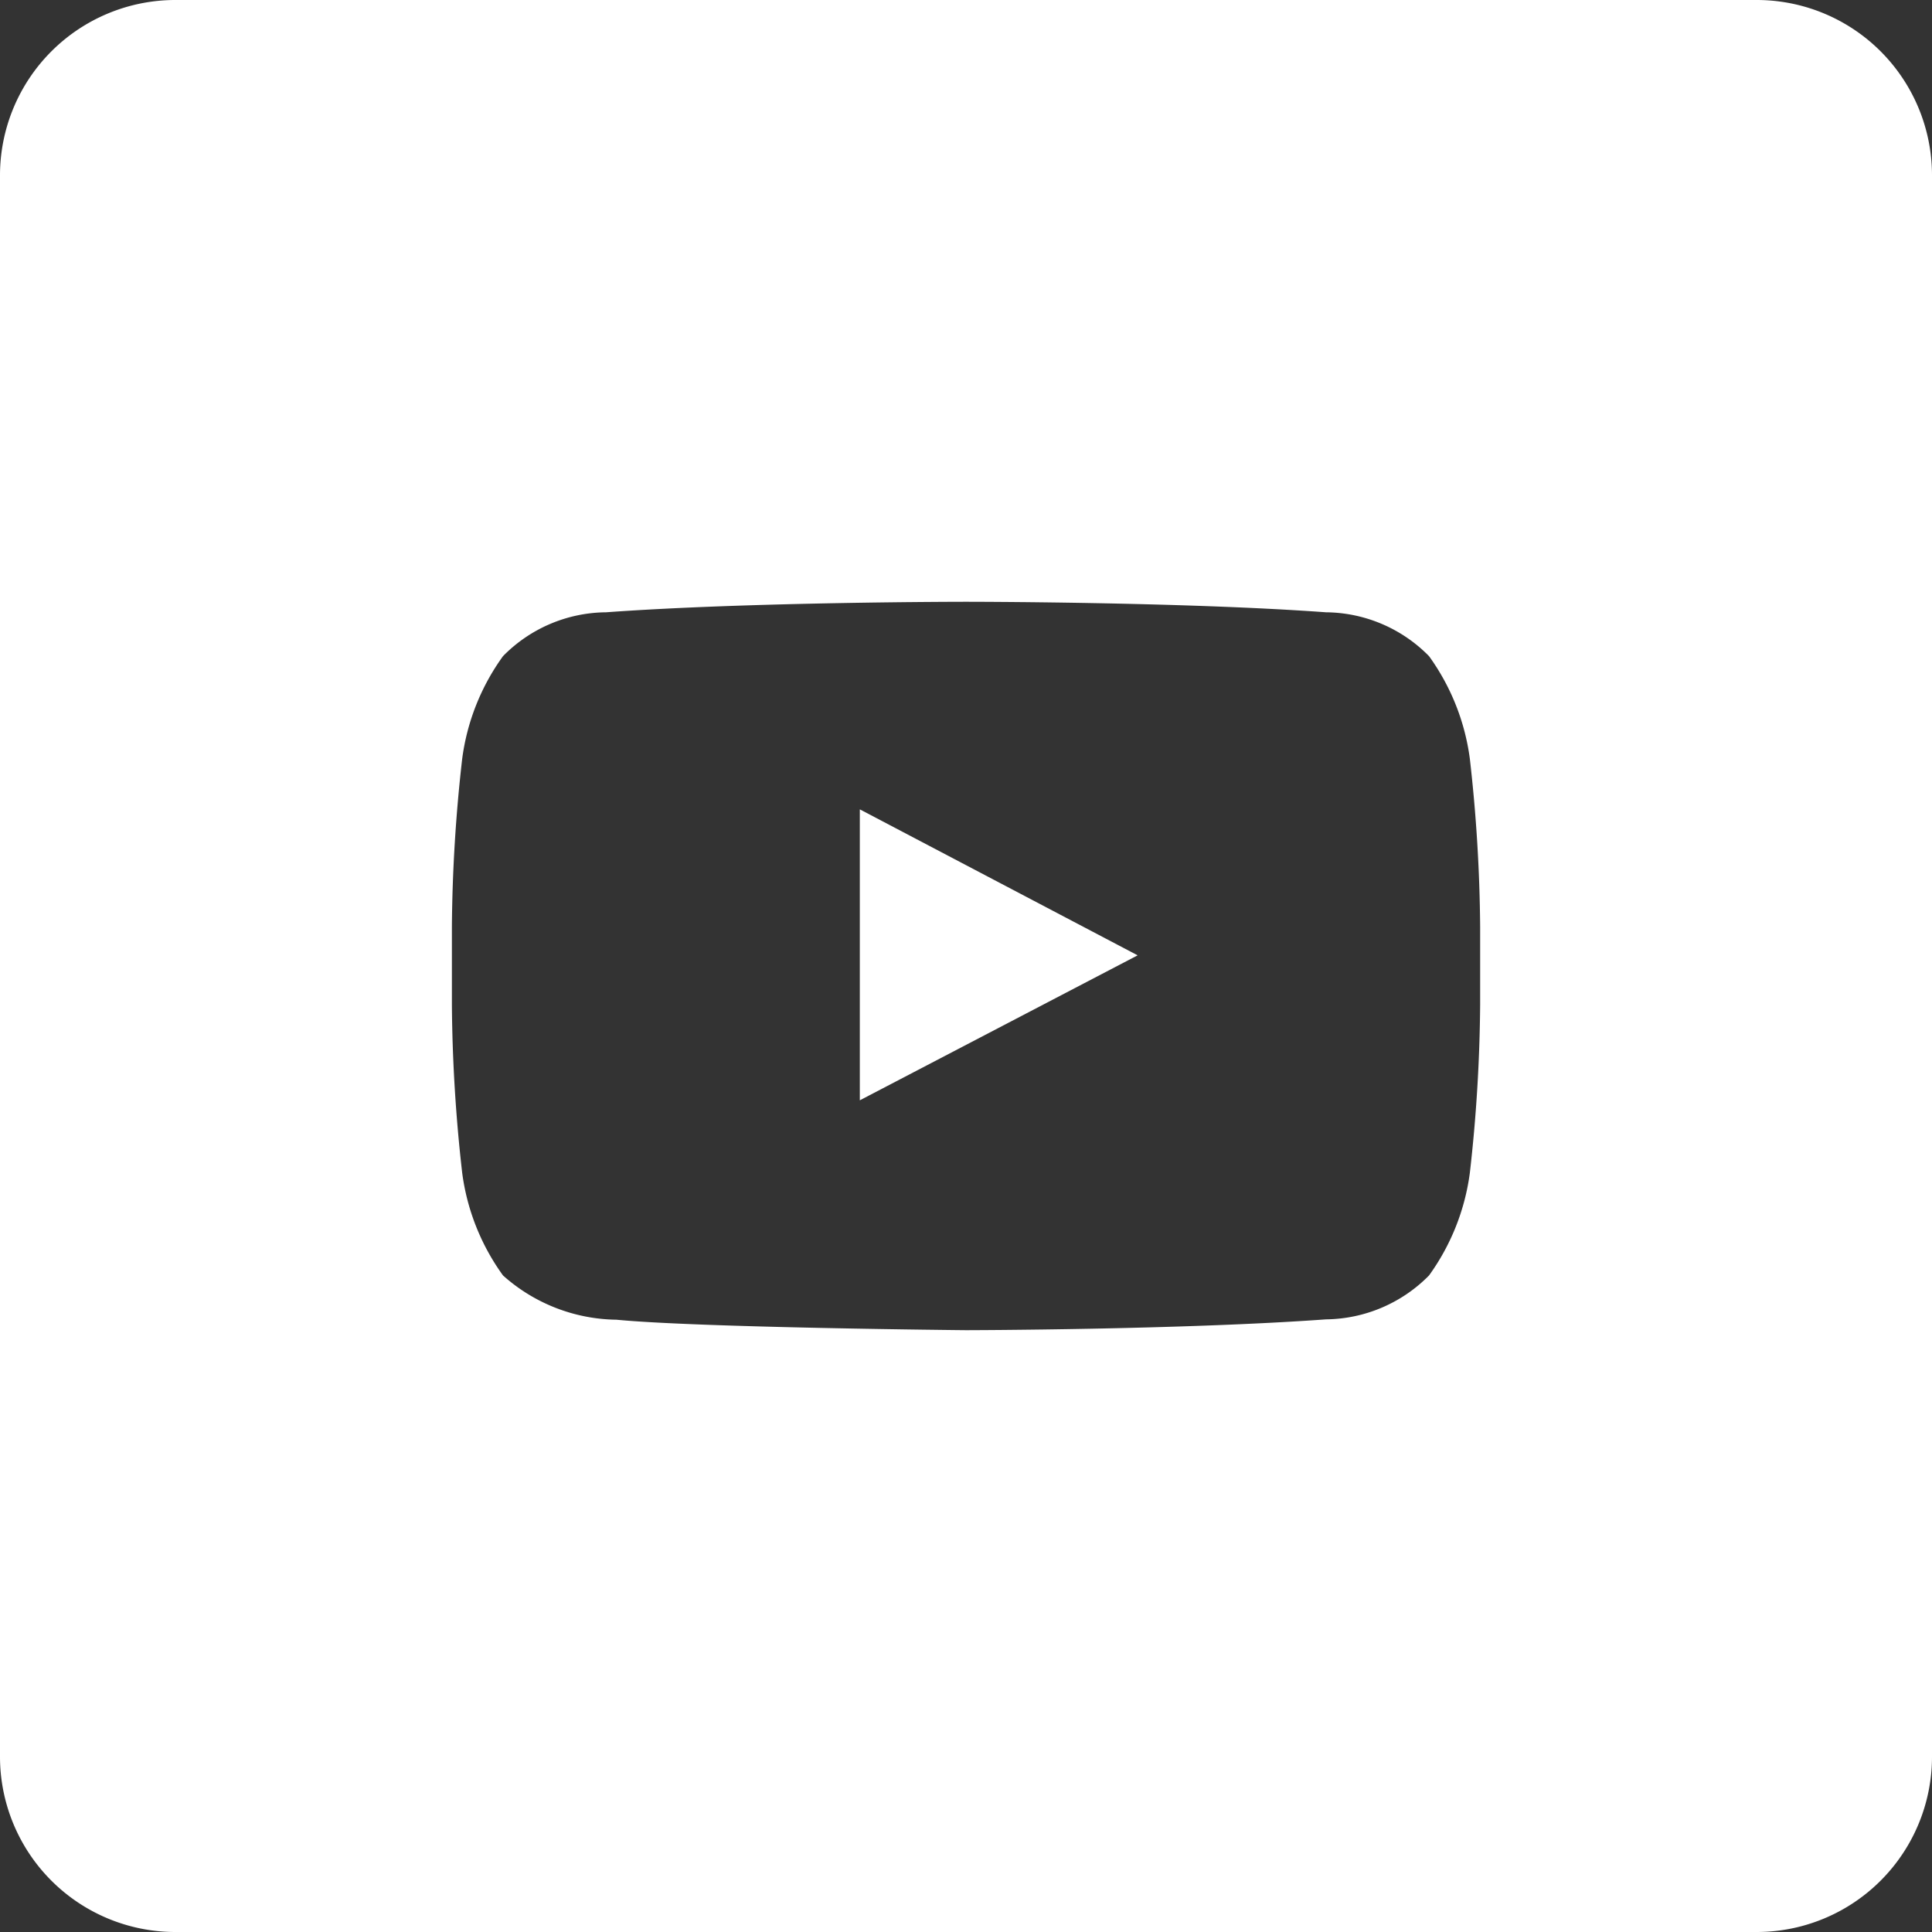 <svg xmlns="http://www.w3.org/2000/svg" xmlns:xlink="http://www.w3.org/1999/xlink" width="50" height="50" viewBox="0 0 50 50"><rect x="0" y="0" width="50" height="50" fill="#333333" stroke="none"/><defs><clipPath id="a"><rect width="50" height="50" fill="none"/></clipPath></defs><path d="M22.252,28.476l7.19-3.752-7.19-3.778Z" fill="#fff"/><g clip-path="url(#a)"><path d="M45.461,0H4.539A4.539,4.539,0,0,0,0,4.539V45.462A4.539,4.539,0,0,0,4.539,50H45.461A4.538,4.538,0,0,0,50,45.462V4.539A4.538,4.538,0,0,0,45.461,0M38.306,26.012a40.843,40.843,0,0,1-.266,4.338,5.837,5.837,0,0,1-1.057,2.659,3.8,3.8,0,0,1-2.667,1.136c-3.724.271-9.316.28-9.316.28s-6.919-.064-9.047-.271a4.488,4.488,0,0,1-2.935-1.145,5.813,5.813,0,0,1-1.057-2.659,40.843,40.843,0,0,1-.266-4.338V23.978a40.836,40.836,0,0,1,.266-4.337,5.815,5.815,0,0,1,1.057-2.66,3.777,3.777,0,0,1,2.667-1.135c3.724-.272,9.31-.272,9.31-.272h.011s5.586,0,9.31.272a3.78,3.78,0,0,1,2.667,1.135,5.839,5.839,0,0,1,1.057,2.66,40.837,40.837,0,0,1,.266,4.337Z" fill="#fff"/></g></svg>
